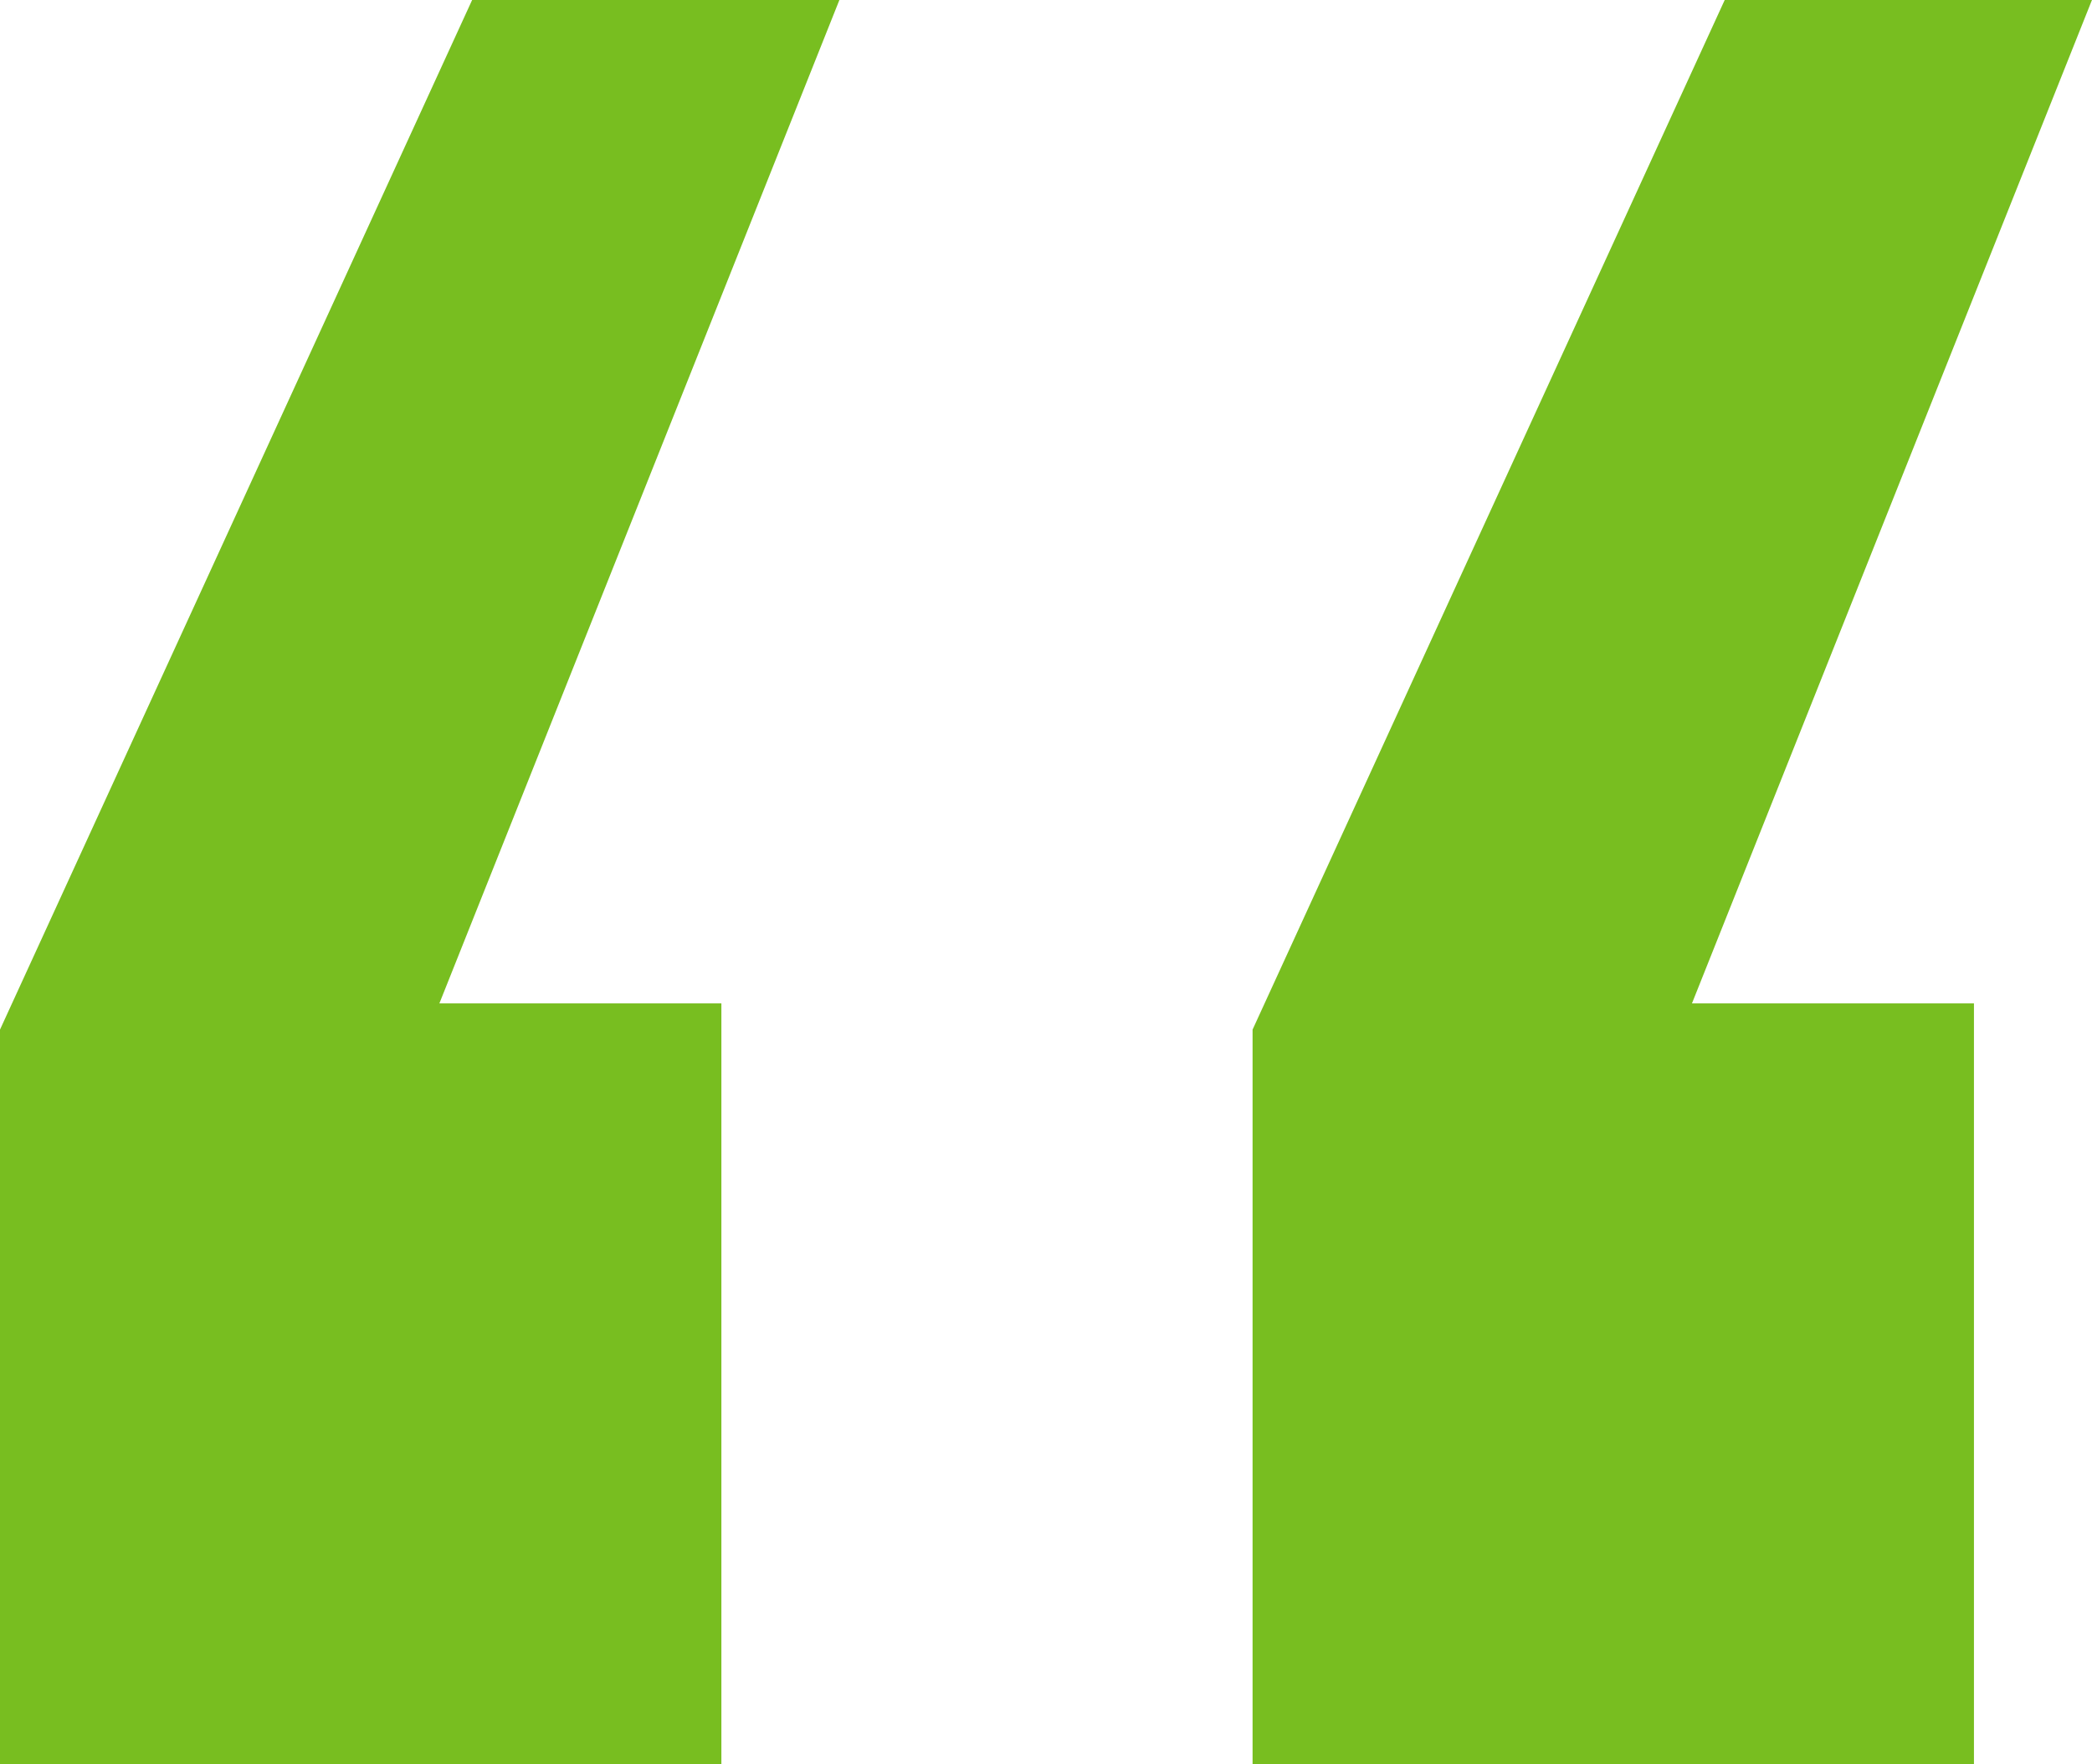 <svg xmlns="http://www.w3.org/2000/svg" width="67.947" height="57.297" viewBox="0 0 67.947 57.297">
  <g id="_" data-name="”" transform="translate(0 0)">
    <path id="形状" d="M40.683,57.3,53.676,24.708H44.517V0H67.947V23.856L52.611,57.3ZM0,57.3,12.993,24.708H3.834V0h23.43V23.856L11.928,57.3Z" transform="translate(67.947 57.297) rotate(180)" fill="#78be20"/>
  </g>
</svg>

